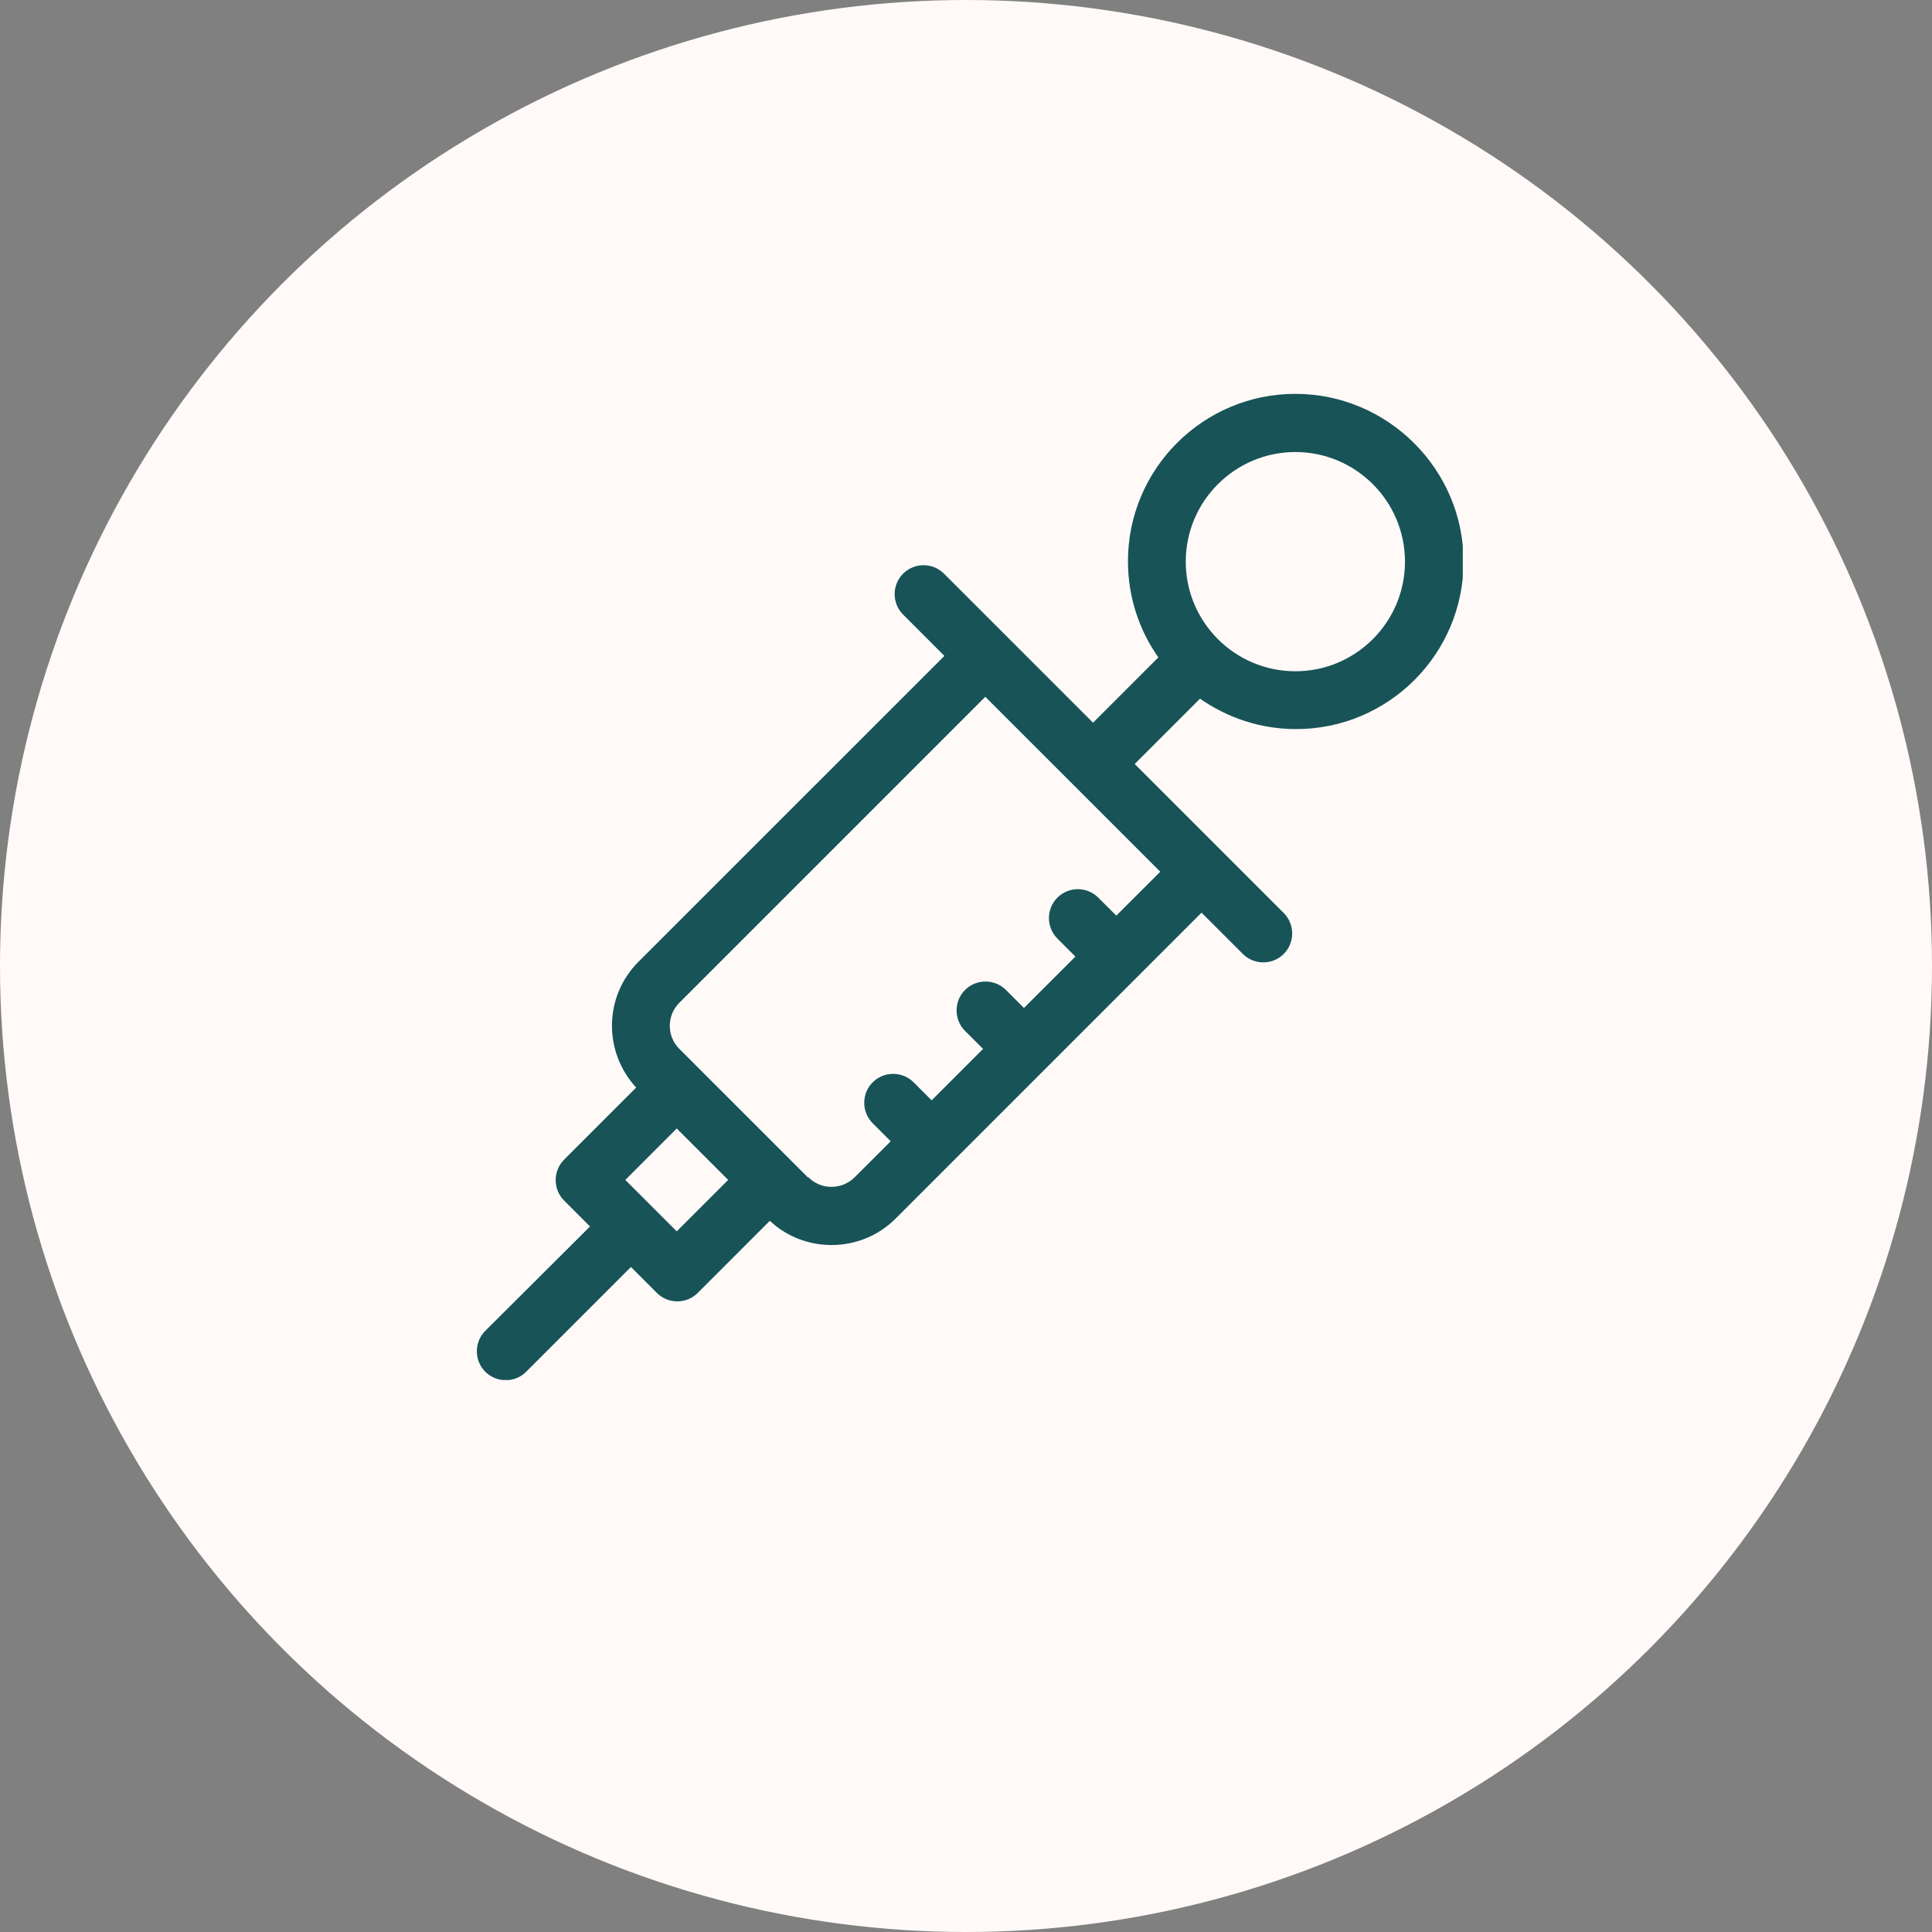 <svg width="70" height="70" viewBox="0 0 70 70" fill="none" xmlns="http://www.w3.org/2000/svg">
<rect x="0" y="0" width="70" height="70" fill="#808080" stroke="none"/>
<circle cx="35" cy="35" r="35" fill="#FFFAF8"/>
<g clip-path="url(#clip0_2209_61)">
<path d="M17.583 49.701C17.991 50.109 18.657 50.109 19.065 49.701L22.86 45.906L23.799 46.845C24.206 47.253 24.873 47.253 25.281 46.845L27.892 44.233C29.157 45.416 31.184 45.416 32.449 44.152L43.534 33.067L45.03 34.563C45.438 34.971 46.104 34.971 46.512 34.563C46.92 34.155 46.92 33.488 46.512 33.08L41.113 27.681L43.479 25.314C44.472 26.008 45.669 26.416 46.961 26.416C50.307 26.416 53.027 23.696 53.027 20.35C53.027 17.004 50.28 14.27 46.934 14.27C43.588 14.27 40.868 16.99 40.868 20.336C40.868 21.628 41.276 22.839 41.969 23.818L39.603 26.185L34.203 20.785C33.795 20.377 33.129 20.377 32.721 20.785C32.313 21.193 32.313 21.859 32.721 22.267L34.217 23.764L23.132 34.848C21.867 36.113 21.867 38.126 23.05 39.405L20.439 42.016C20.031 42.424 20.031 43.091 20.439 43.499L21.378 44.437L17.583 48.218C17.175 48.626 17.175 49.293 17.583 49.701ZM46.934 24.321C44.744 24.321 42.962 22.54 42.962 20.35C42.962 18.16 44.744 16.378 46.934 16.378C49.124 16.378 50.905 18.16 50.905 20.35C50.905 22.54 49.124 24.321 46.934 24.321ZM29.266 42.655L24.615 38.004C24.152 37.541 24.152 36.793 24.615 36.331L35.699 25.246L42.038 31.584L40.446 33.175L39.793 32.523C39.385 32.115 38.719 32.115 38.311 32.523C37.903 32.931 37.903 33.597 38.311 34.005L38.964 34.658L37.1 36.521L36.447 35.868C36.039 35.461 35.373 35.461 34.965 35.868C34.557 36.276 34.557 36.943 34.965 37.351L35.618 38.004L33.755 39.867L33.102 39.214C32.694 38.806 32.027 38.806 31.619 39.214C31.211 39.622 31.211 40.289 31.619 40.697L32.272 41.35L30.966 42.655C30.504 43.118 29.742 43.118 29.293 42.655H29.266ZM22.656 42.751L24.519 40.887L26.383 42.751L24.519 44.614L22.656 42.751Z" fill="#185358"/>
</g>
<defs>
<clipPath id="clip0_2209_61">
<rect width="35.73" height="35.73" fill="white" transform="translate(17.27 14.27)"/>
</clipPath>
</defs>
</svg>
